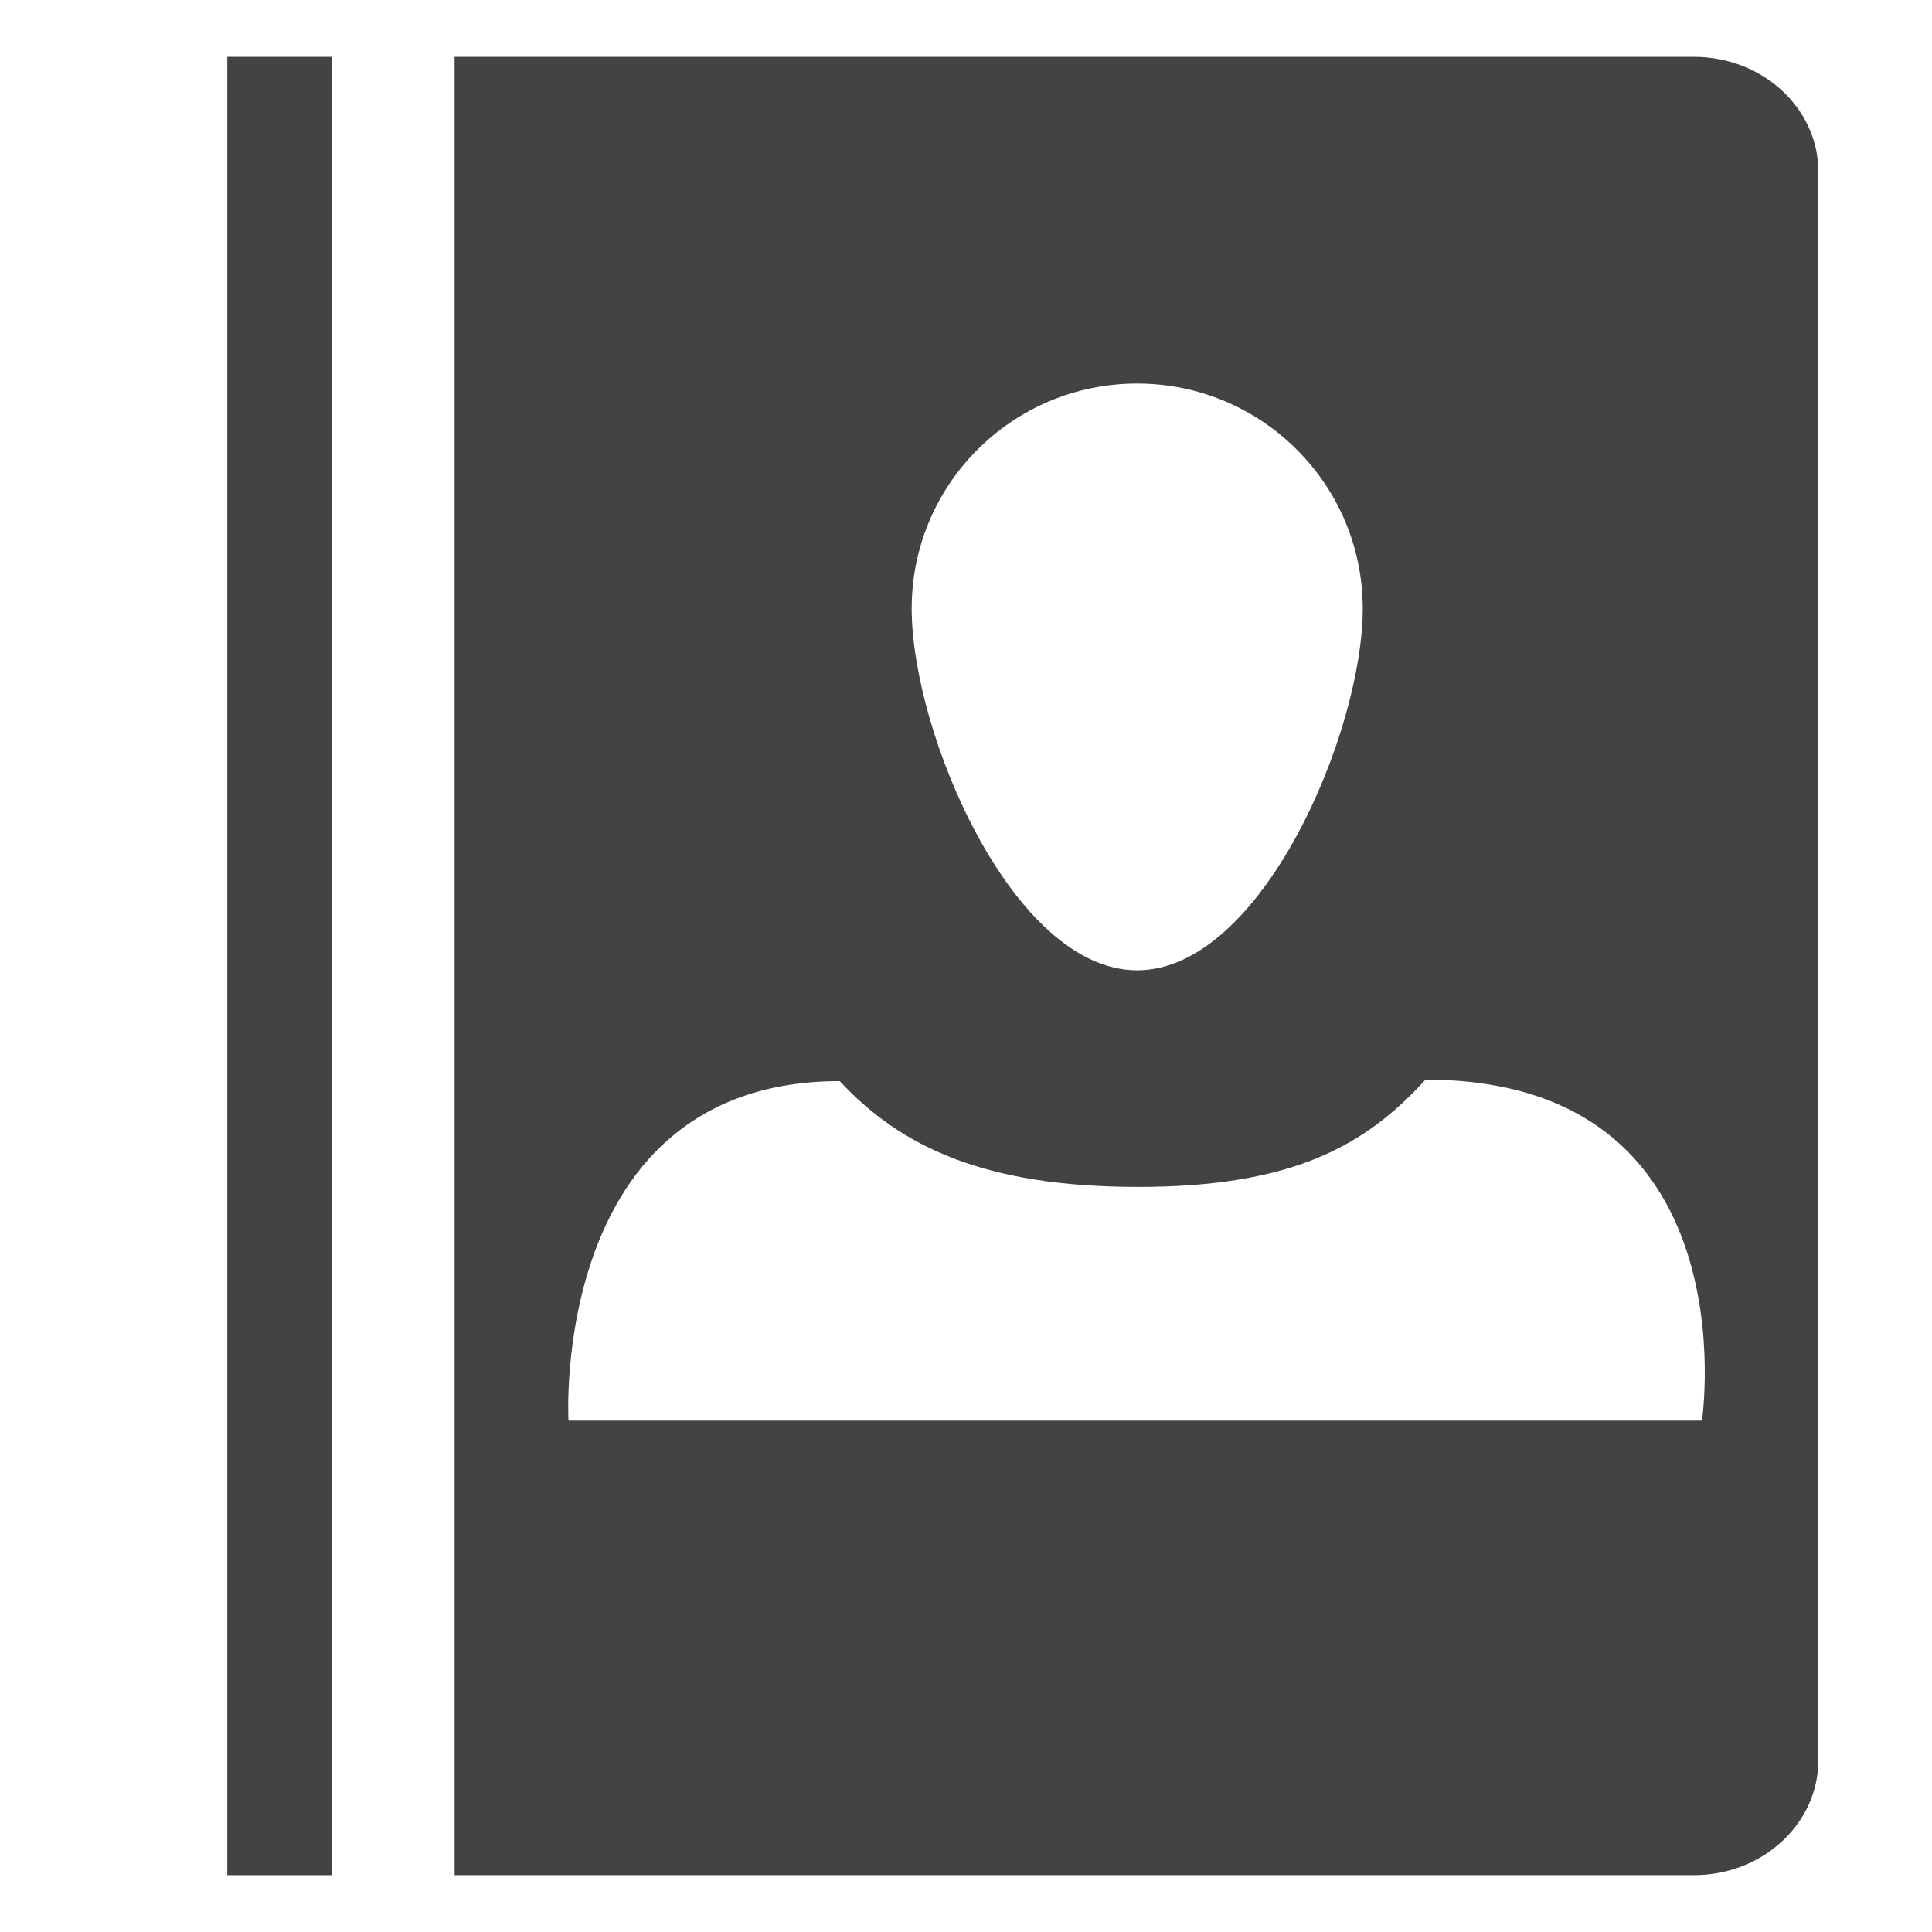 <?xml version="1.0" encoding="utf-8"?>
<!-- Скачано с сайта svg4.ru / Downloaded from svg4.ru -->
<svg width="800px" height="800px" viewBox="0 -0.5 17 17" version="1.1" xmlns="http://www.w3.org/2000/svg" xmlns:xlink="http://www.w3.org/1999/xlink" class="si-glyph si-glyph-book-person">
<title>1153</title>
<defs>
</defs>
<g stroke="none" stroke-width="1" fill="none" fill-rule="evenodd">
<g transform="translate(2, 0)" fill="#434343">
<rect x="0" y="0" width="0.918" height="16" class="si-glyph-fill">
</rect>
<path d="M12.905,0 L2,0 L2,16 L12.905,16 C13.509,16 14,15.547 14,14.99 L14,1.01 C14,0.452 13.509,0 12.905,0 L12.905,0 Z M8.006,2.875 C9.101,2.875 9.991,3.761 9.991,4.854 C9.991,5.947 9.1,8.038 8.006,8.038 C6.91,8.038 6.022,5.948 6.022,4.854 C6.022,3.76 6.91,2.875 8.006,2.875 L8.006,2.875 Z M12.976,12 L3.002,12 C3.002,12 2.831,9.013 5.389,9.013 C5.926,9.59 6.661,9.944 8.014,9.944 C9.368,9.944 10.013,9.584 10.543,9 C13.421,9 12.976,12 12.976,12 L12.976,12 Z" class="si-glyph-fill">
</path>
</g>
</g>
</svg>